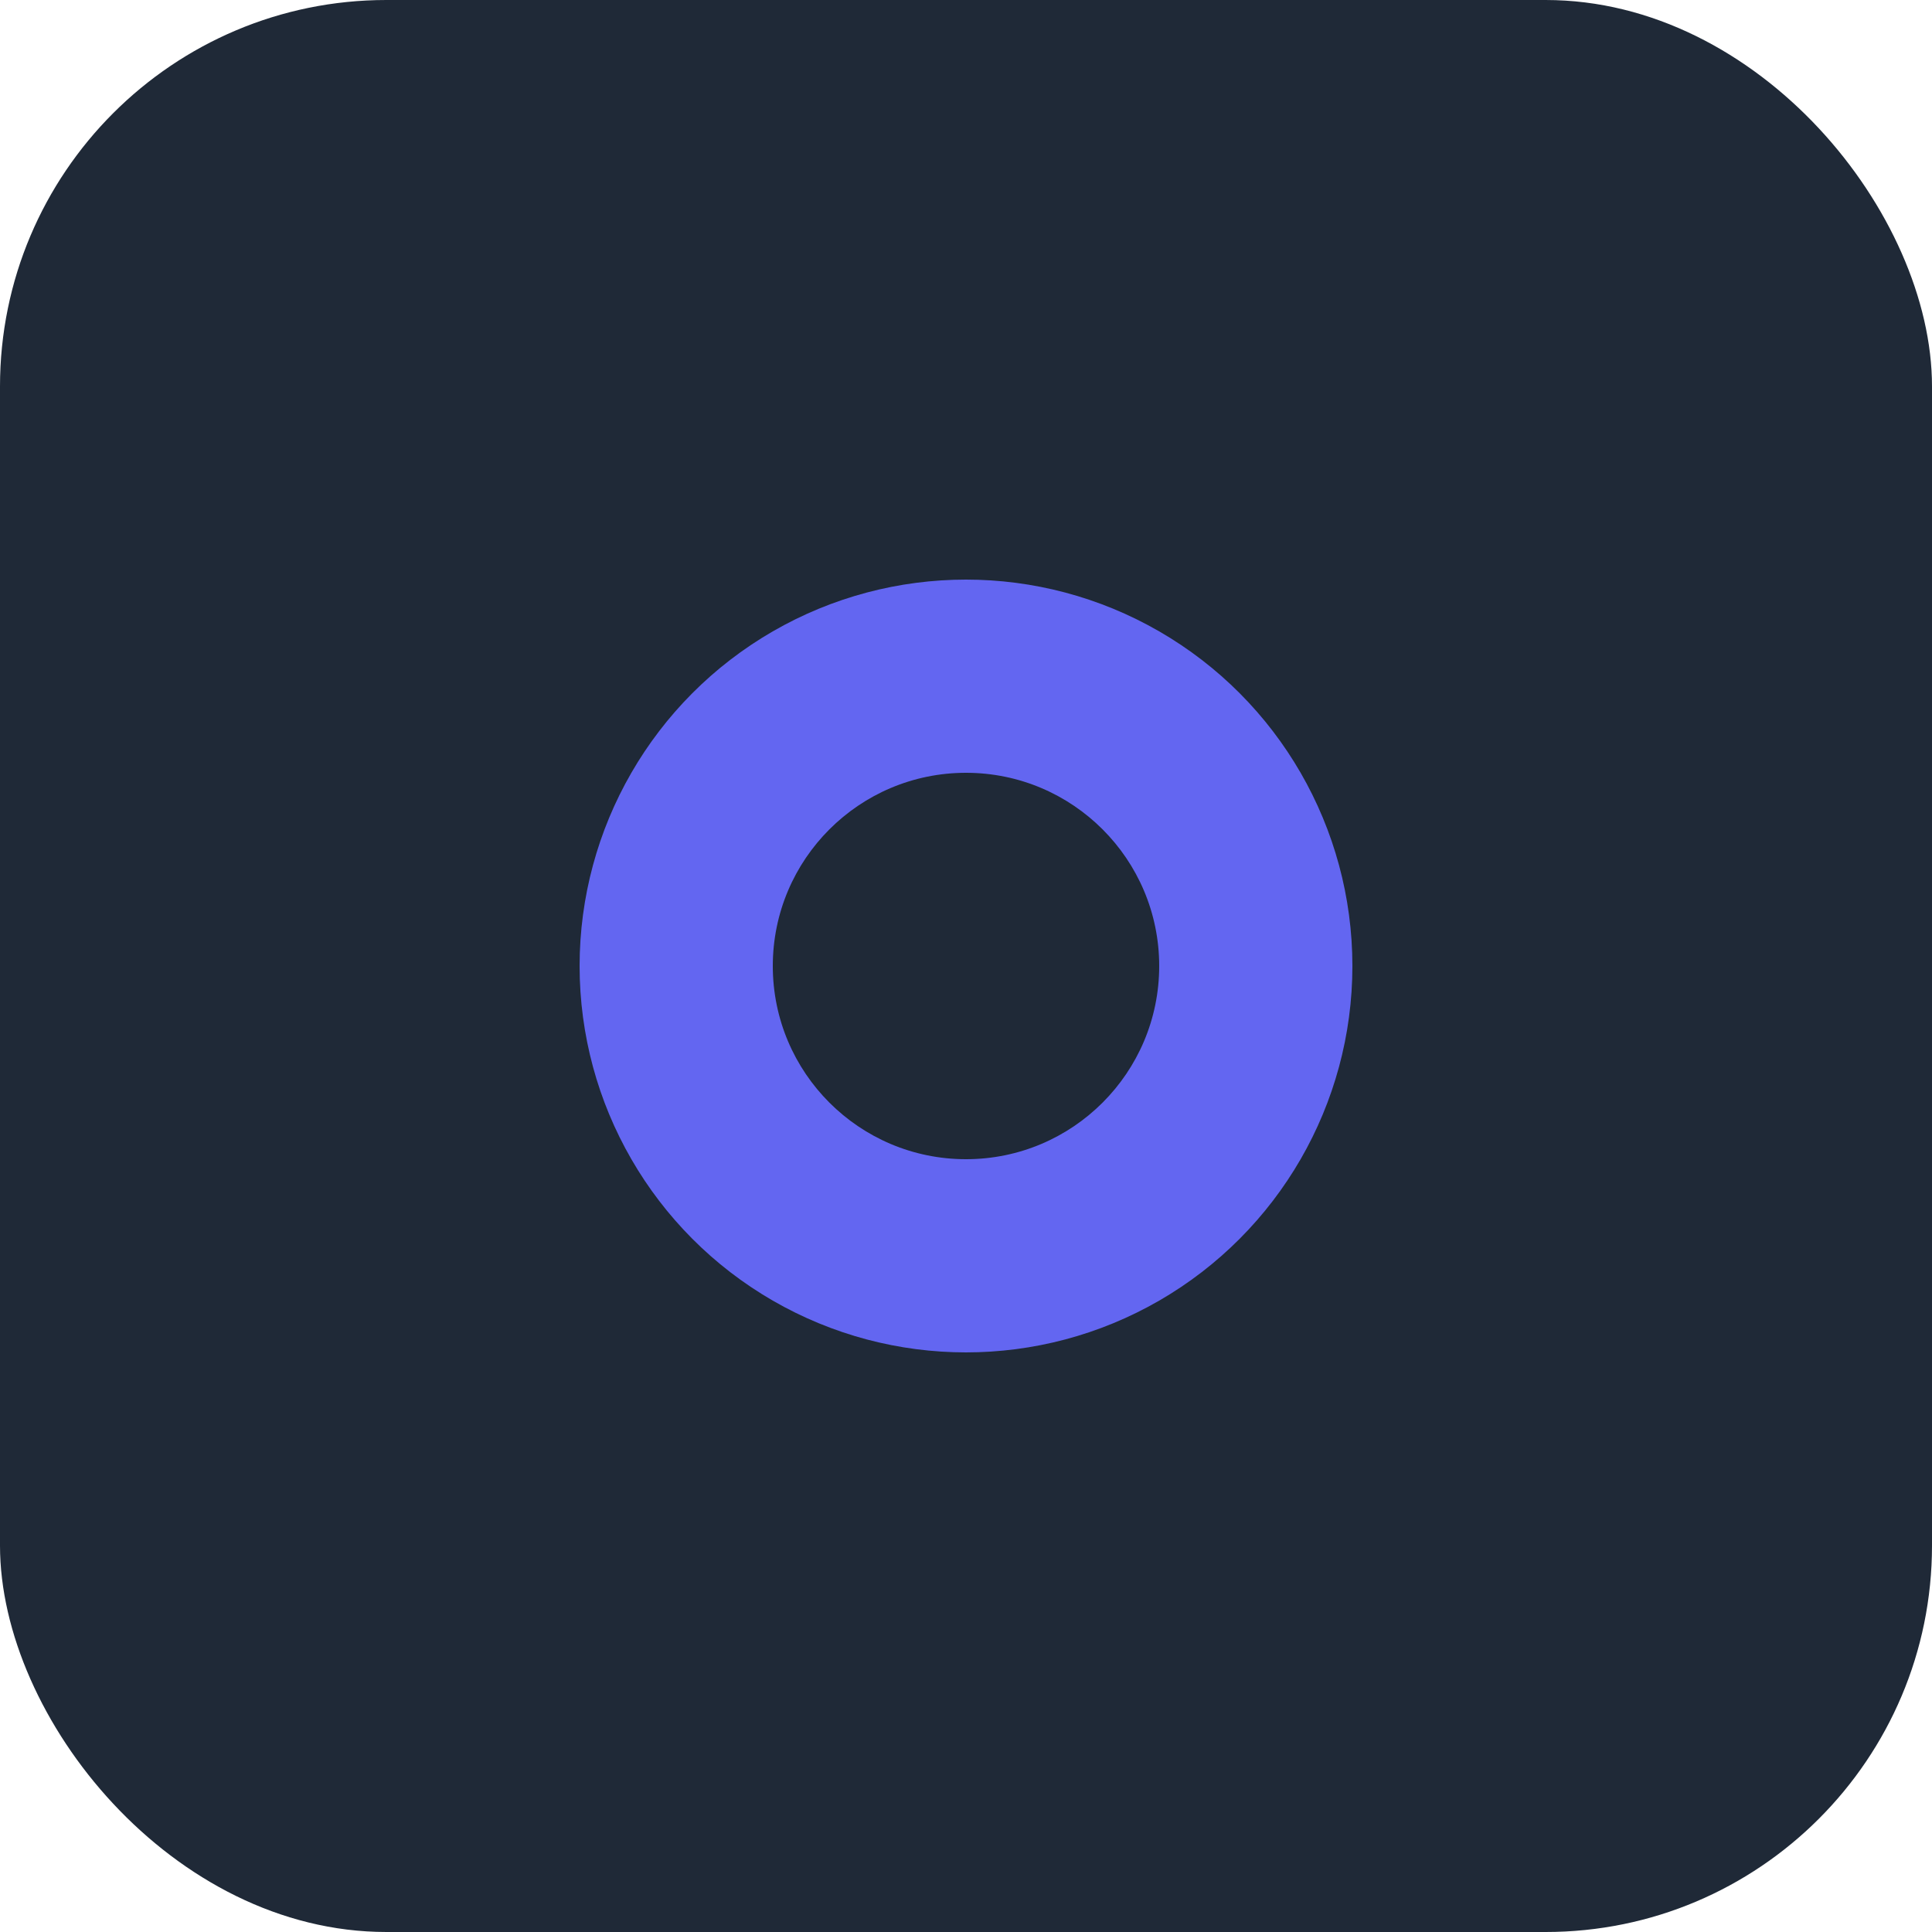 <svg viewBox="0 0 40 40" fill="none" xmlns="http://www.w3.org/2000/svg">
  <rect width="40" height="40" rx="8" fill="#1f2937"/>
  <circle cx="20" cy="20" r="8" fill="#6366f1"/>
  <circle cx="20" cy="20" r="4" fill="#1f2937"/>
</svg>